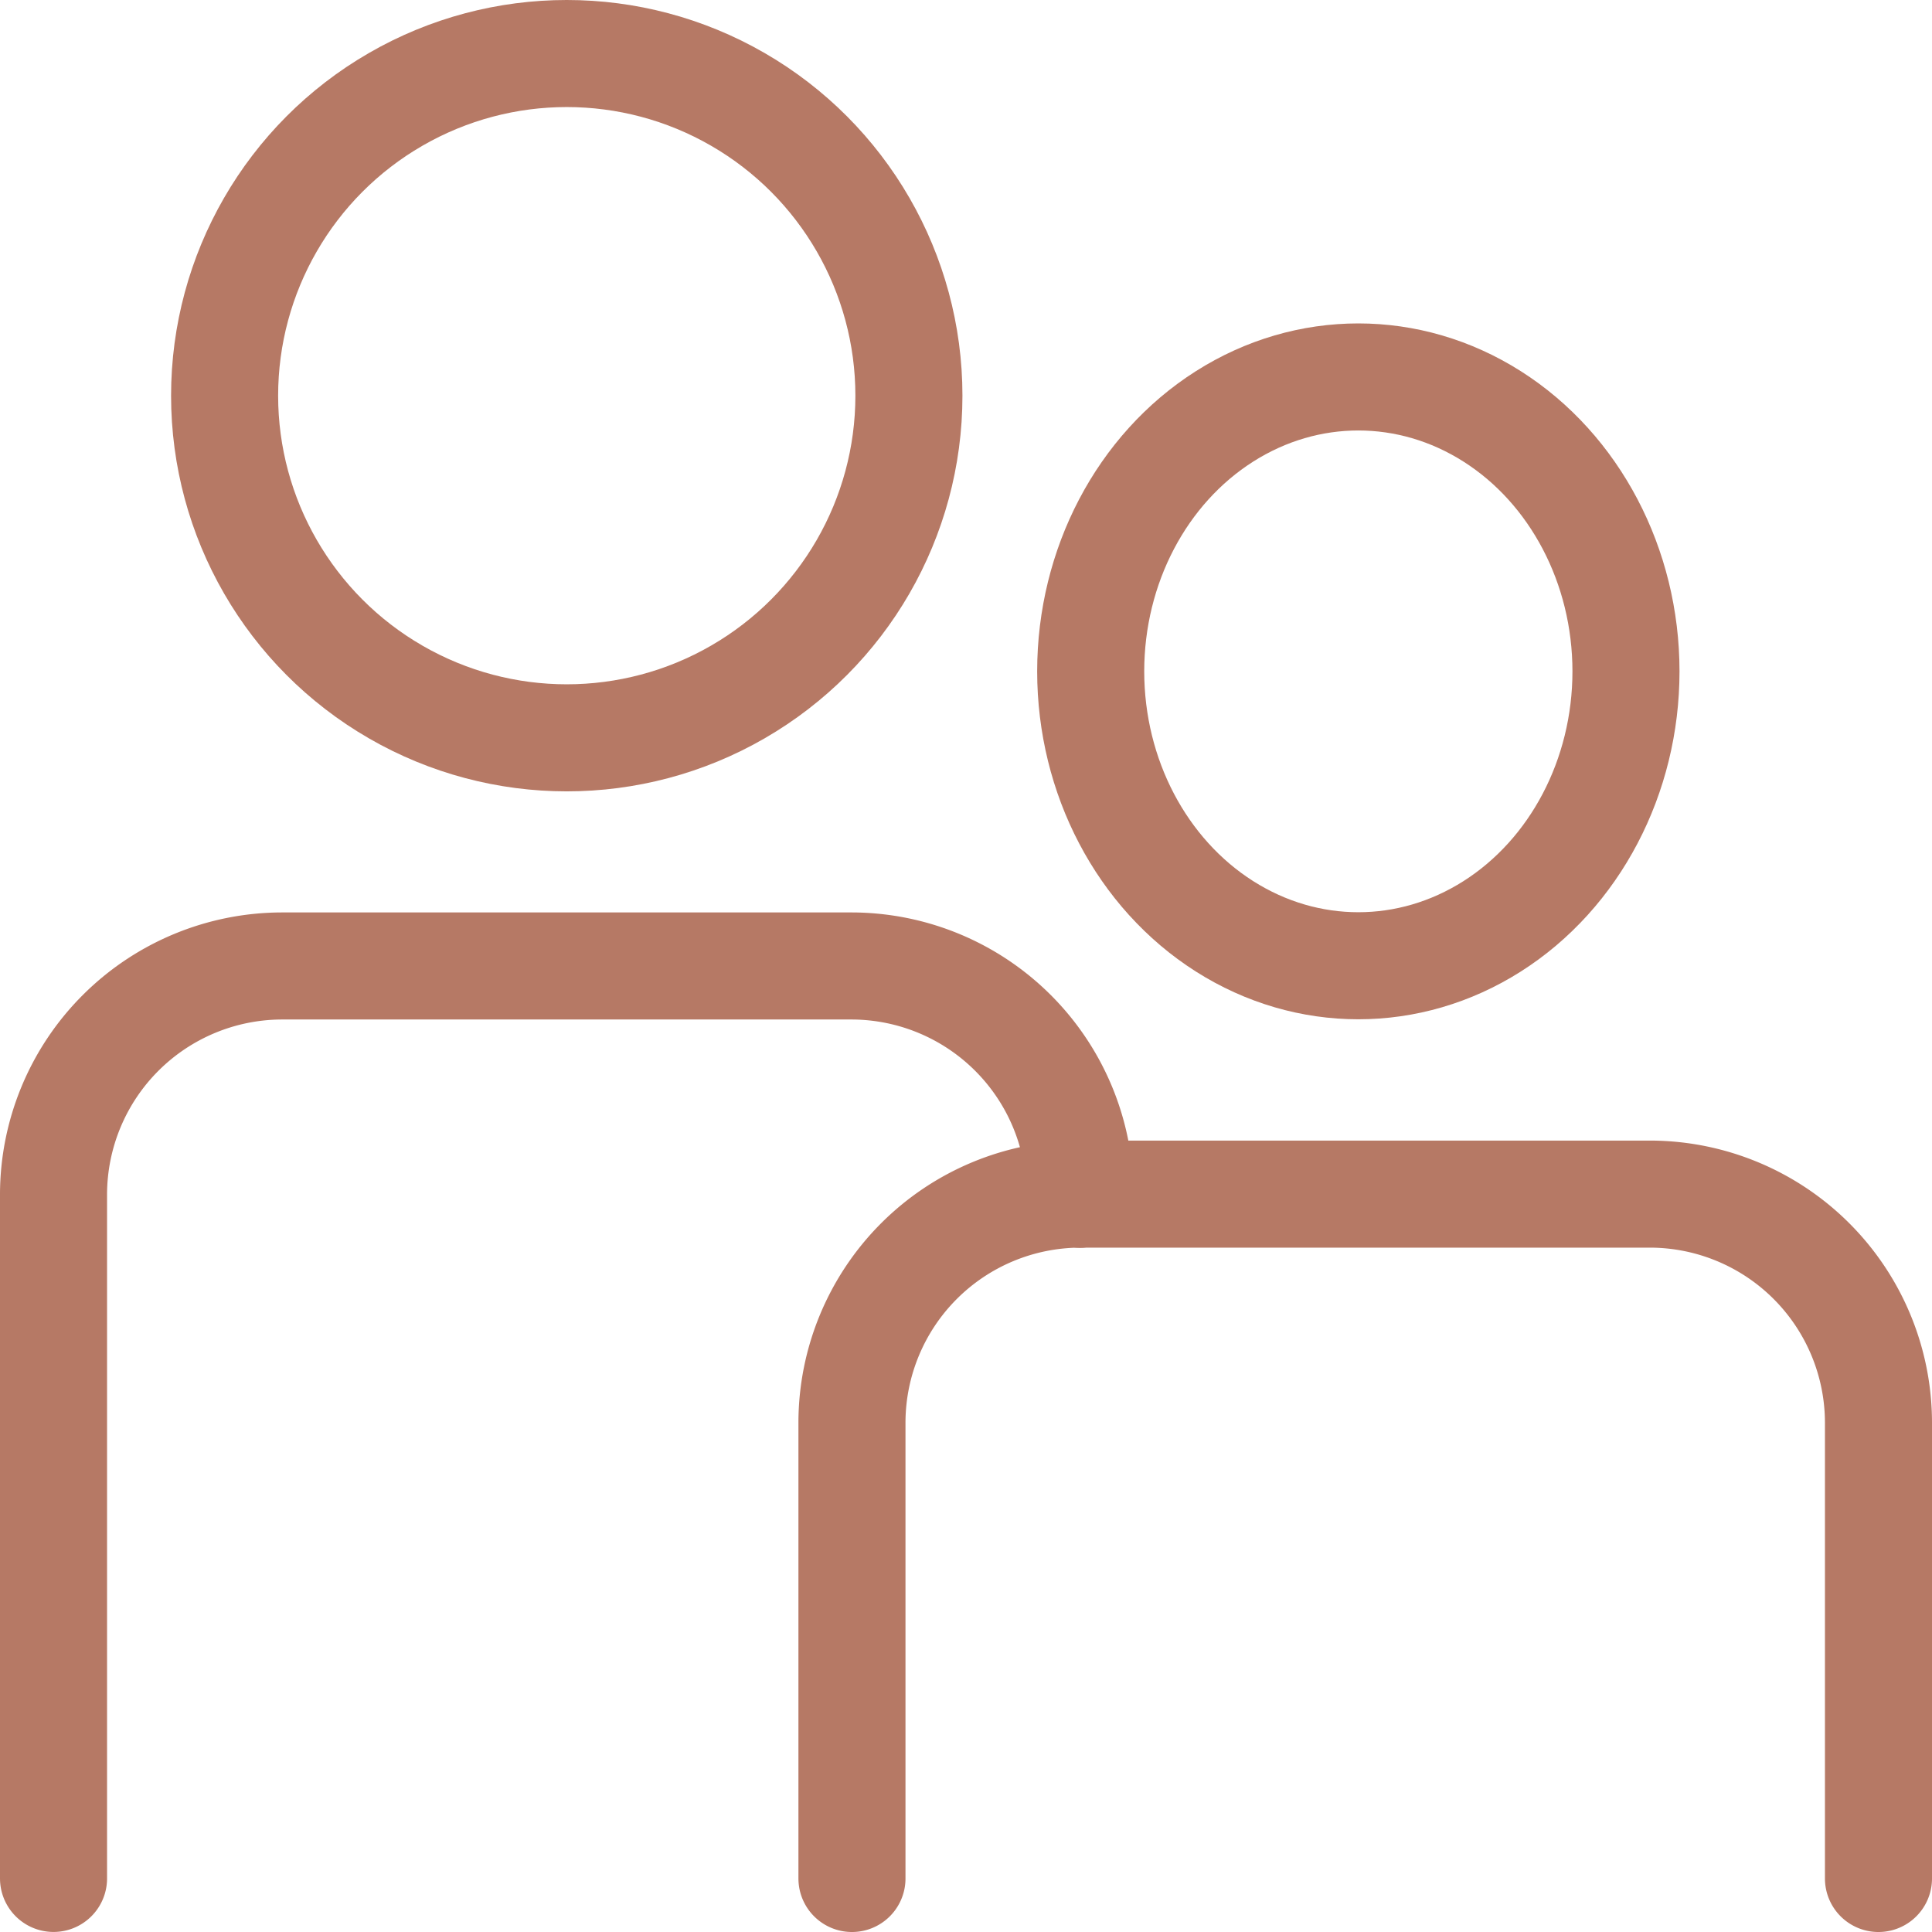<svg xmlns="http://www.w3.org/2000/svg" width="36.093" height="36.093" viewBox="0 0 36.093 36.093">
  <g id="Group_492" data-name="Group 492" transform="translate(1 1)">
    <circle id="Ellipse_79" data-name="Ellipse 79" cx="6.392" cy="6.392" r="6.392" transform="translate(3.196 0)" stroke-width="2" stroke="#b67965" stroke-linecap="round" stroke-linejoin="round" fill="none"/>
    <ellipse id="Ellipse_80" data-name="Ellipse 80" cx="5" cy="5.5" rx="5" ry="5.5" transform="translate(19.376 6.042)" fill="none" stroke="#b67965" stroke-linecap="round" stroke-linejoin="round" stroke-width="2"/>
    <path id="Path_6793" data-name="Path 6793" d="M263.177,64.262A4.274,4.274,0,0,0,258.916,60H248.262A4.274,4.274,0,0,0,244,64.262V77.046" transform="translate(-244 -42.954)" fill="none" stroke="#b67965" stroke-linecap="round" stroke-linejoin="round" stroke-width="2"/>
    <path id="Path_6794" data-name="Path 6794" d="M267.916,74.785V66.262A4.274,4.274,0,0,0,263.654,62H253" transform="translate(-233.823 -40.692)" fill="none" stroke="#b67965" stroke-linecap="round" stroke-linejoin="round" stroke-width="2"/>
    <path id="Path_6795" data-name="Path 6795" d="M255.262,62A4.274,4.274,0,0,0,251,66.262v8.523" transform="translate(-236.084 -40.692)" fill="none" stroke="#b67965" stroke-linecap="round" stroke-linejoin="round" stroke-width="2"/>
  </g>
</svg>
